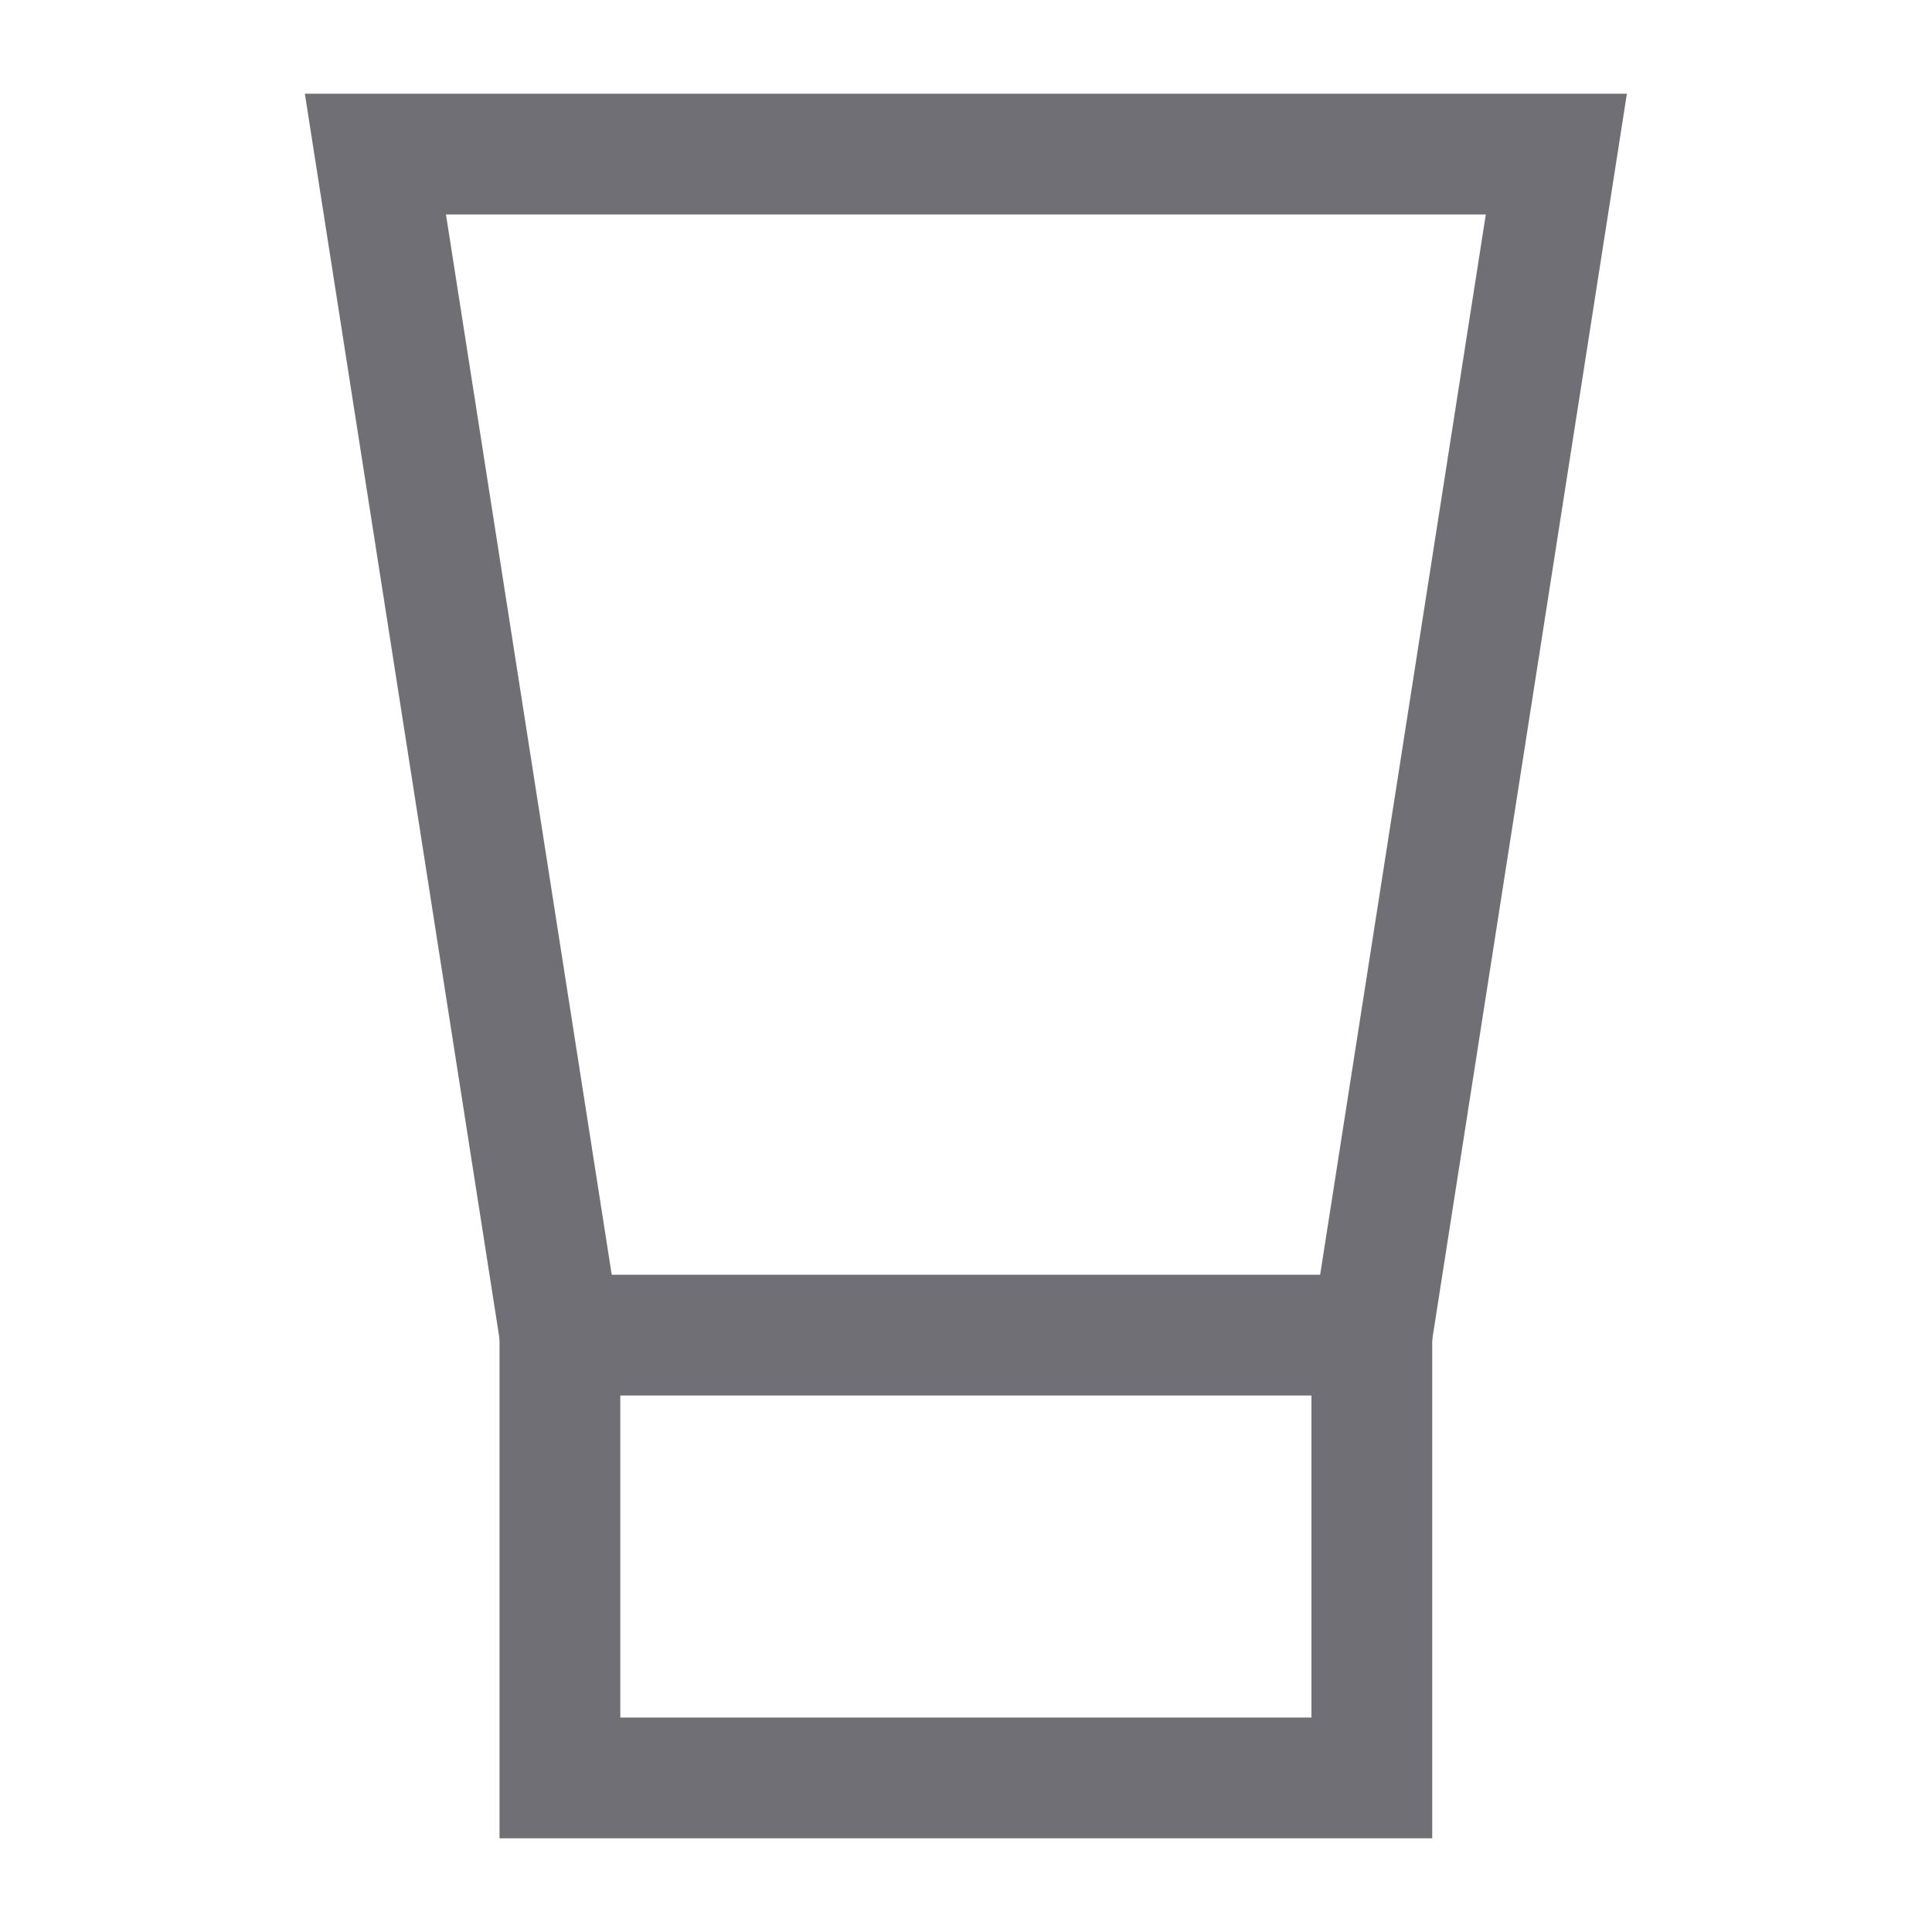 <svg xmlns="http://www.w3.org/2000/svg" fill="none" viewBox="0 0 16 16" height="16" width="16">
<path stroke="#6F6F75" d="M11.361 11.056L12.889 1.276H3.109L4.638 11.056"></path>
<path stroke="#6F6F75" d="M11.361 14.724V11.057H4.637V14.724H11.361Z"></path>
</svg>
